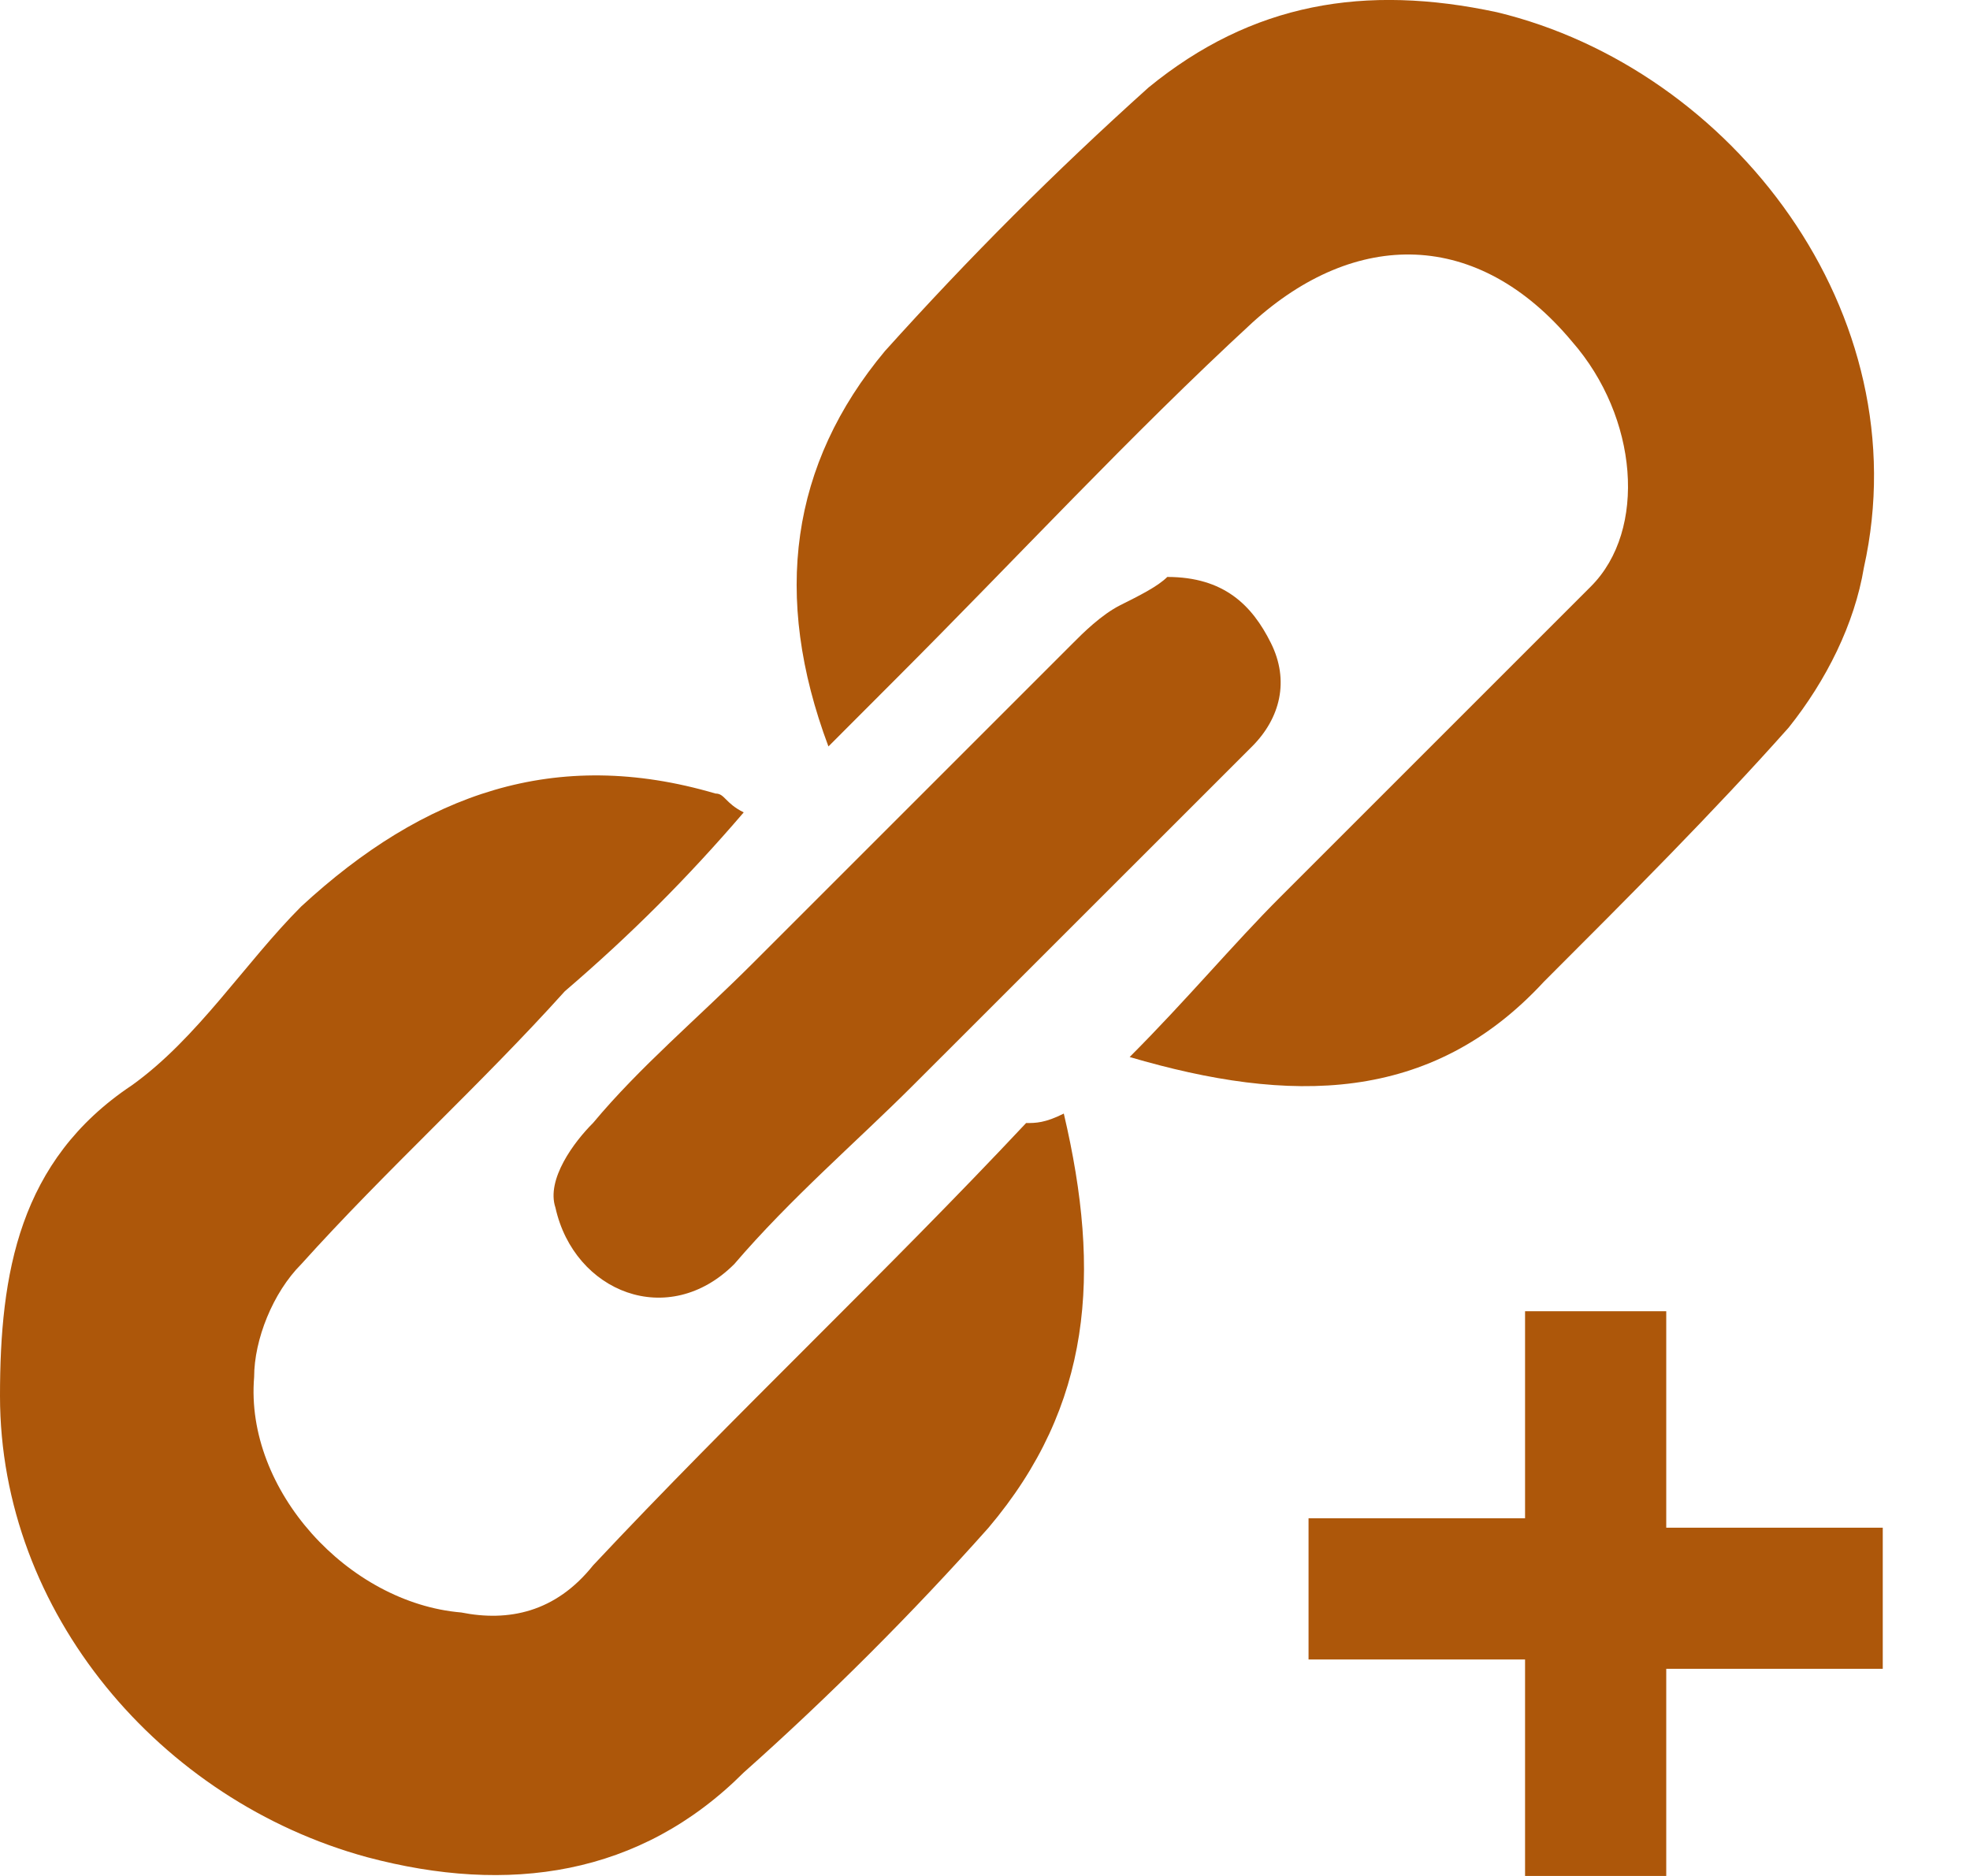 <svg width="21" height="20" viewBox="0 0 21 20" fill="none" xmlns="http://www.w3.org/2000/svg">
<path d="M11.34 11.872C11.741 13.578 11.641 14.983 10.537 16.288C9.734 17.191 8.831 18.094 7.928 18.897C6.824 20.001 5.419 20.201 3.914 19.8C1.706 19.198 0 17.191 0 14.883C0 13.578 0.201 12.374 1.405 11.571C2.107 11.069 2.609 10.267 3.211 9.664C4.516 8.46 5.921 7.958 7.627 8.46C7.727 8.46 7.727 8.561 7.928 8.661C7.326 9.363 6.723 9.966 6.021 10.568C5.118 11.571 4.114 12.474 3.211 13.478C2.91 13.779 2.709 14.281 2.709 14.682C2.609 15.886 3.713 17.09 4.917 17.191C5.419 17.291 5.921 17.191 6.322 16.689C7.827 15.083 9.433 13.578 10.938 11.973C11.039 11.973 11.139 11.973 11.34 11.872Z" fill="#AD570A"/>
<path d="M8.831 7.958C8.229 6.352 8.429 4.947 9.433 3.743C10.336 2.74 11.239 1.836 12.243 0.933C13.347 0.03 14.551 -0.171 15.956 0.13C18.465 0.733 20.472 3.342 19.869 6.051C19.769 6.653 19.468 7.255 19.067 7.757C18.264 8.66 17.361 9.563 16.457 10.467C15.253 11.771 13.748 11.771 12.042 11.269C12.644 10.667 13.146 10.065 13.648 9.563C14.752 8.46 15.855 7.356 16.959 6.252C17.561 5.65 17.461 4.446 16.759 3.643C15.755 2.439 14.45 2.439 13.347 3.442C12.042 4.646 10.838 5.951 9.533 7.255C9.333 7.456 9.132 7.657 8.831 7.958Z" fill="#AD570A"/>
<path d="M12.443 6.151C13.046 6.151 13.347 6.452 13.547 6.854C13.748 7.255 13.648 7.657 13.347 7.958C12.142 9.162 10.938 10.366 9.734 11.57C9.132 12.172 8.429 12.774 7.827 13.477C7.125 14.179 6.121 13.778 5.921 12.875C5.82 12.574 6.121 12.172 6.322 11.972C6.824 11.37 7.426 10.868 8.028 10.266C9.132 9.162 10.336 7.958 11.44 6.854C11.54 6.753 11.741 6.553 11.942 6.452C12.142 6.352 12.343 6.252 12.443 6.151Z" fill="#AD570A"/>
<path d="M17.762 20H16.257V17.692H13.949V16.187H16.257V13.979H17.762V16.287H20.07V17.792H17.762V20Z" fill="#AD570A"/>
</svg>
